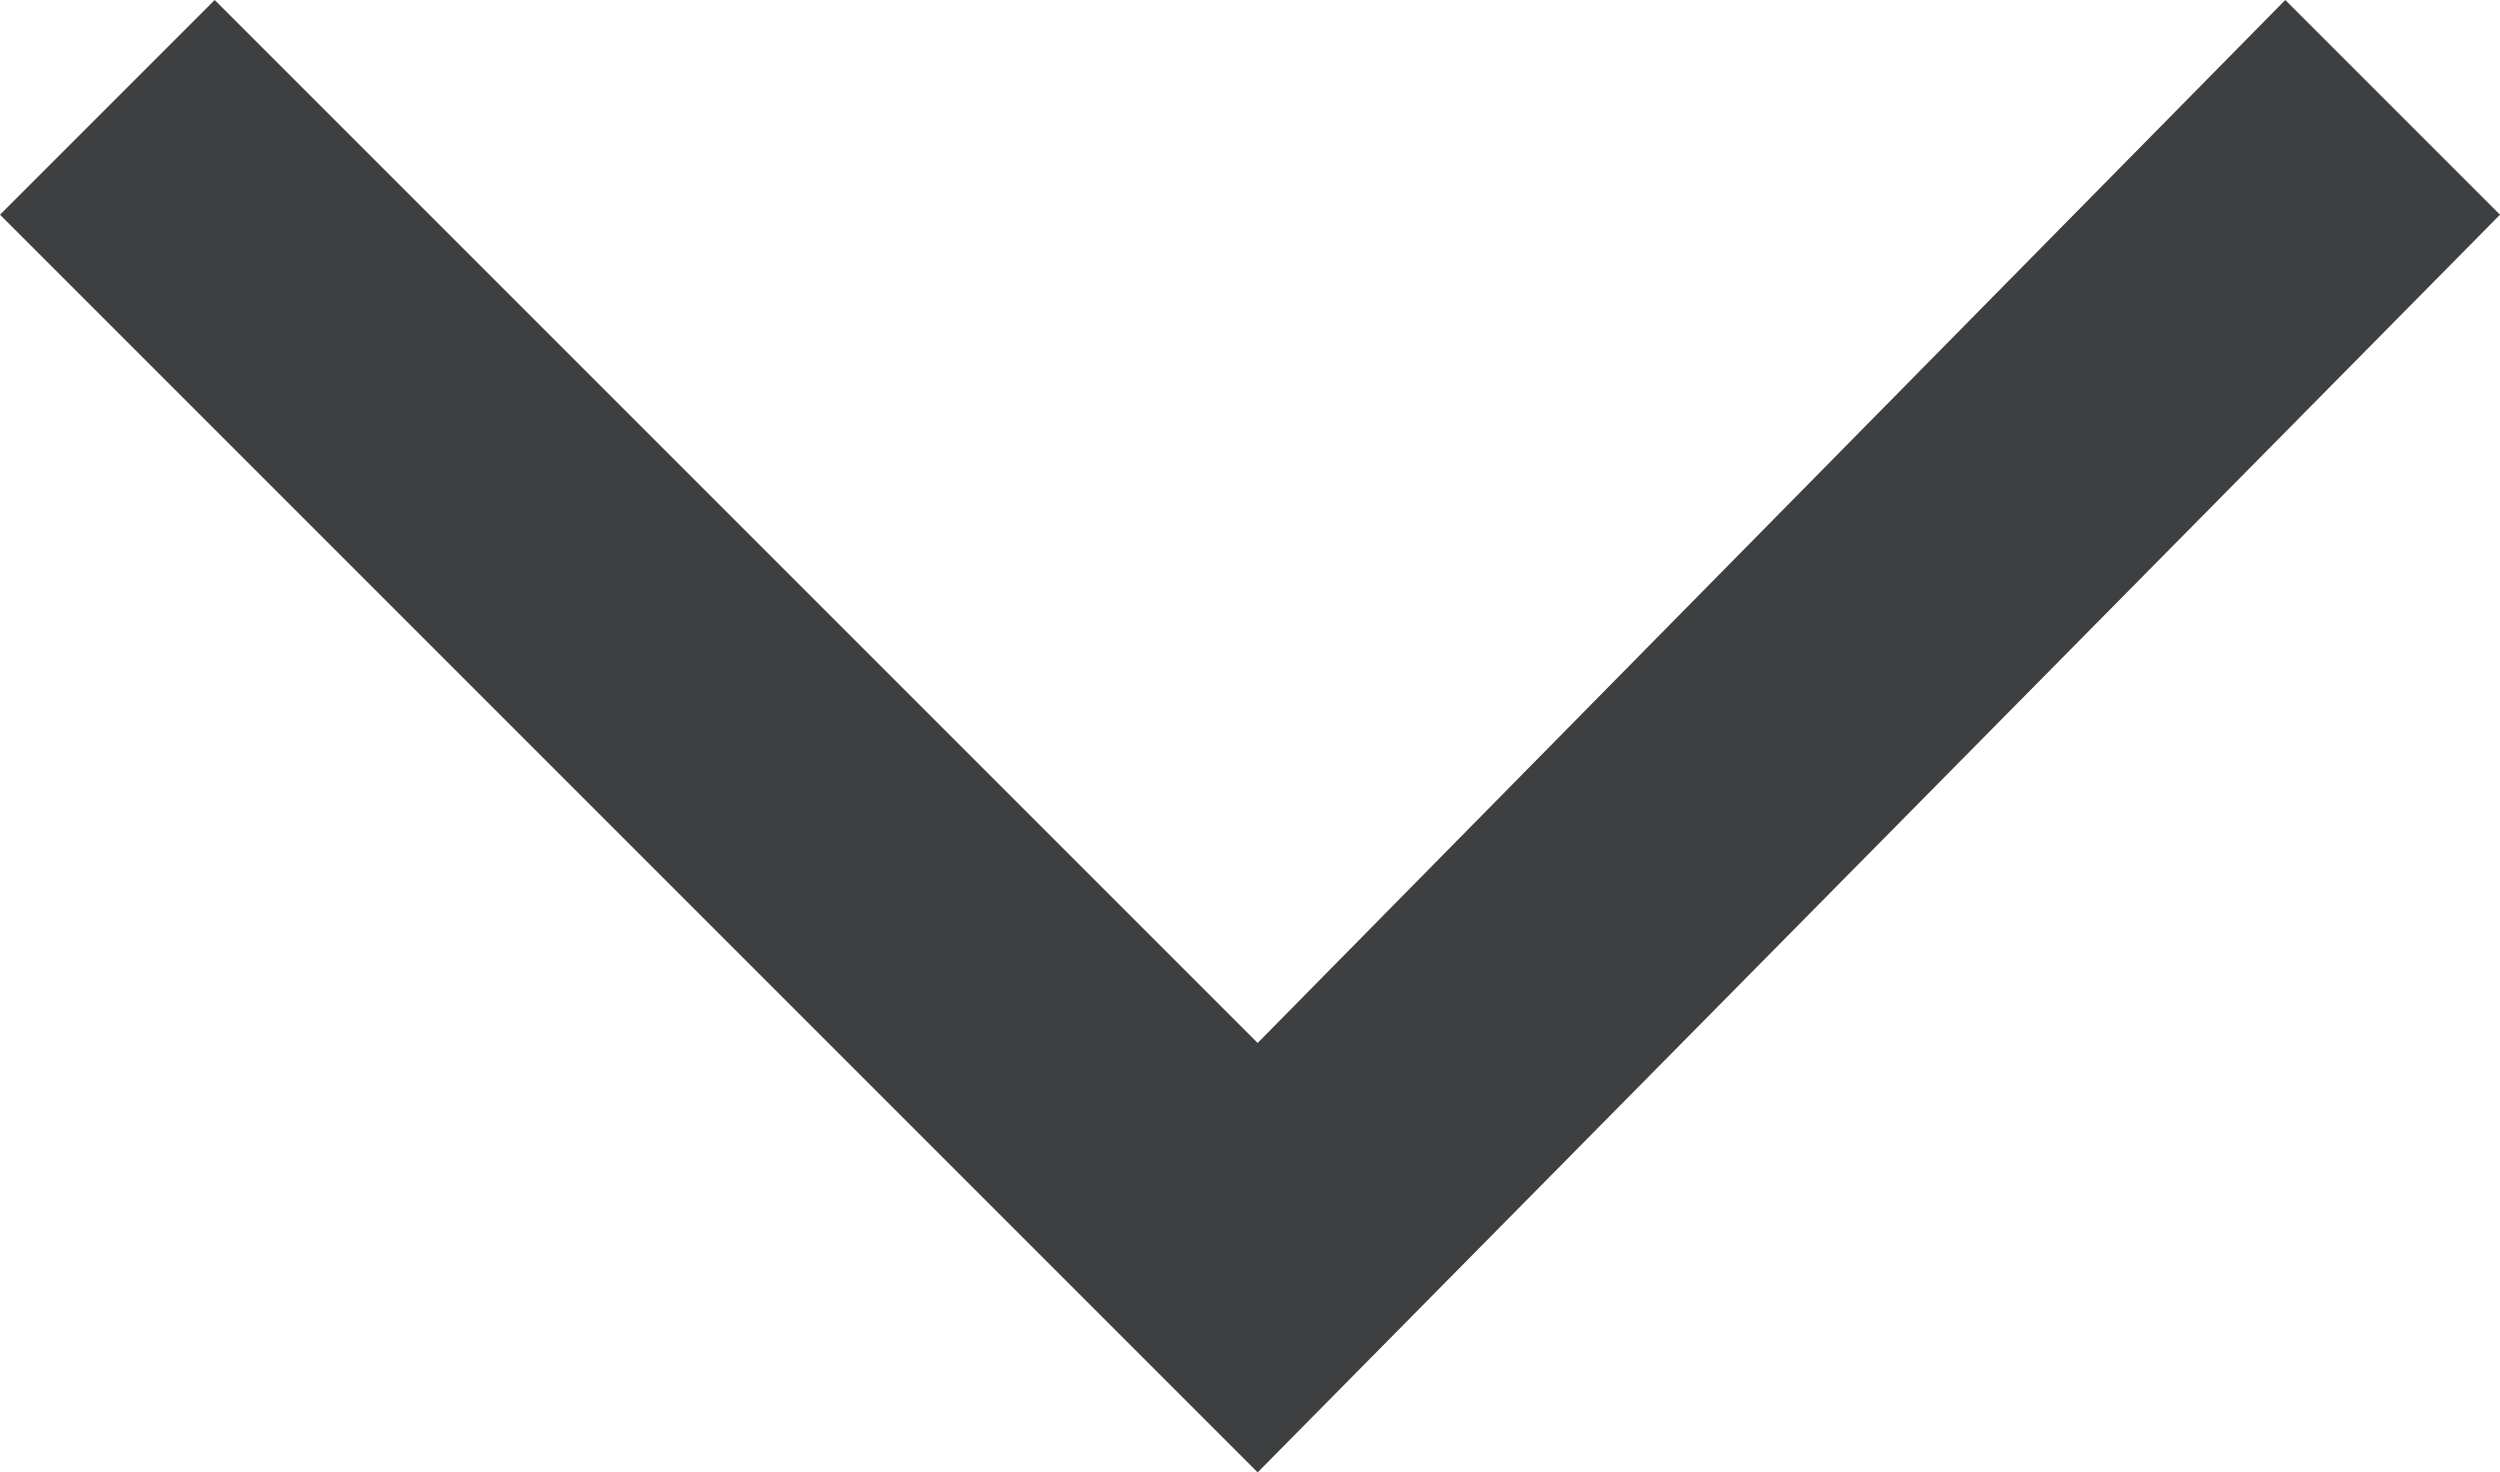 <?xml version="1.0" encoding="utf-8"?>
<!-- Generator: Adobe Illustrator 20.1.0, SVG Export Plug-In . SVG Version: 6.00 Build 0)  -->
<svg version="1.1" id="Layer_1" xmlns="http://www.w3.org/2000/svg" xmlns:xlink="http://www.w3.org/1999/xlink" x="0px" y="0px"
	 viewBox="0 0 16.3 9.6" style="enable-background:new 0 0 16.3 9.6;" xml:space="preserve">
<style type="text/css">
	.st0{fill:#3D3F41;}
</style>
<g>
	<polygon class="st0" points="8.2,9.6 0,1.4 1.4,0 8.2,6.8 14.9,0 16.3,1.4 	"/>
</g>
</svg>
